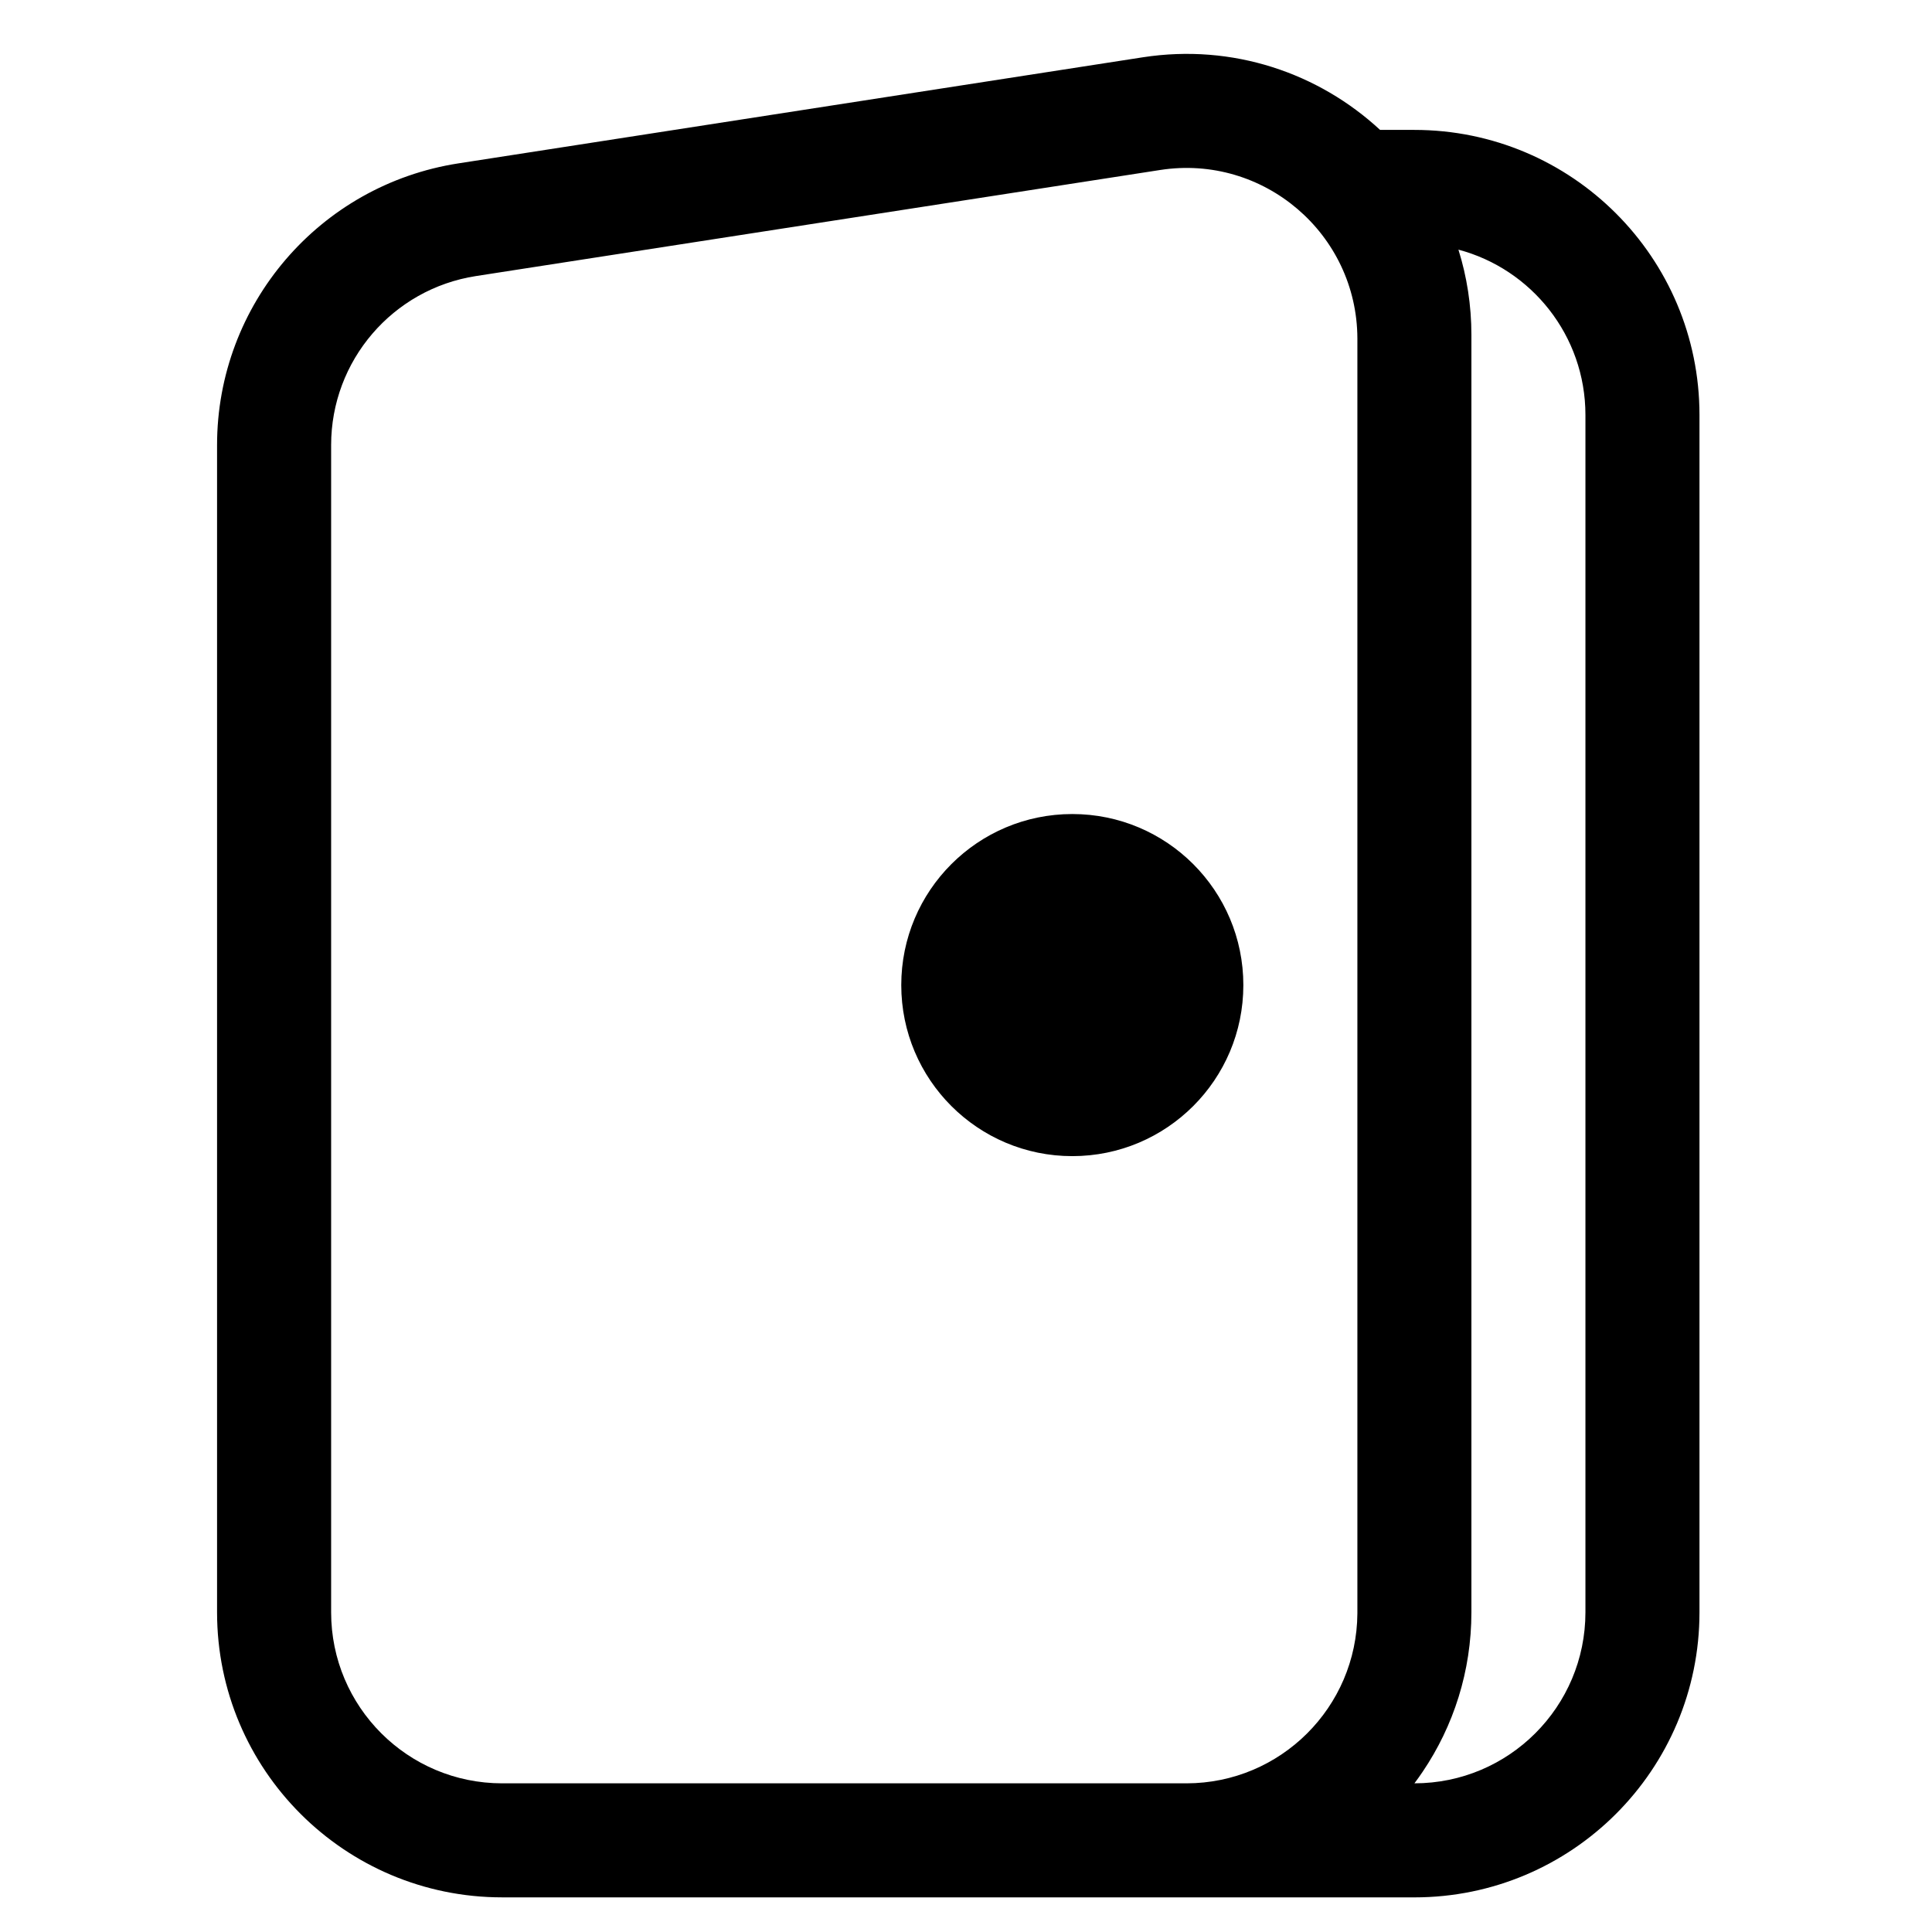 <?xml version="1.0" encoding="UTF-8"?>
<!-- Uploaded to: ICON Repo, www.svgrepo.com, Generator: ICON Repo Mixer Tools -->
<svg fill="#000000" width="800px" height="800px" version="1.1" viewBox="144 144 512 512" xmlns="http://www.w3.org/2000/svg">
 <g>
  <path d="m473.5 405.06c0 25.035-20.293 45.328-45.328 45.328s-45.328-20.293-45.328-45.328 20.293-45.332 45.328-45.332 45.328 20.297 45.328 45.332z"/>
  <path d="m277.07 646.82c-41.723 0-75.547-33.824-75.547-75.551v-309.32c0-37.258 27.16-68.953 63.977-74.656l181.32-28.105c23.949-3.711 46.684 4.207 62.914 19.238h9.094c41.727 0 75.551 33.824 75.551 75.547v317.3c0 41.727-33.824 75.551-75.551 75.551zm174.38-457.77c27.43-4.254 52.195 16.926 52.27 44.664v337.56 0.293c-0.16 24.887-20.367 45.012-45.281 45.035h-181.36c-25.031 0-45.328-20.293-45.328-45.328v-309.32c0-22.355 16.297-41.371 38.387-44.797zm82.488 44.629v-0.891c0-7.906-1.207-15.504-3.438-22.629 19.379 5.148 33.656 22.812 33.656 43.812v317.3c0 25.035-20.289 45.328-45.32 45.328 0.758-1.008 1.492-2.039 2.199-3.09 8.145-12.055 12.902-26.59 12.902-42.238v-337.43-0.164z" fill-rule="evenodd"/>
 </g>
</svg>